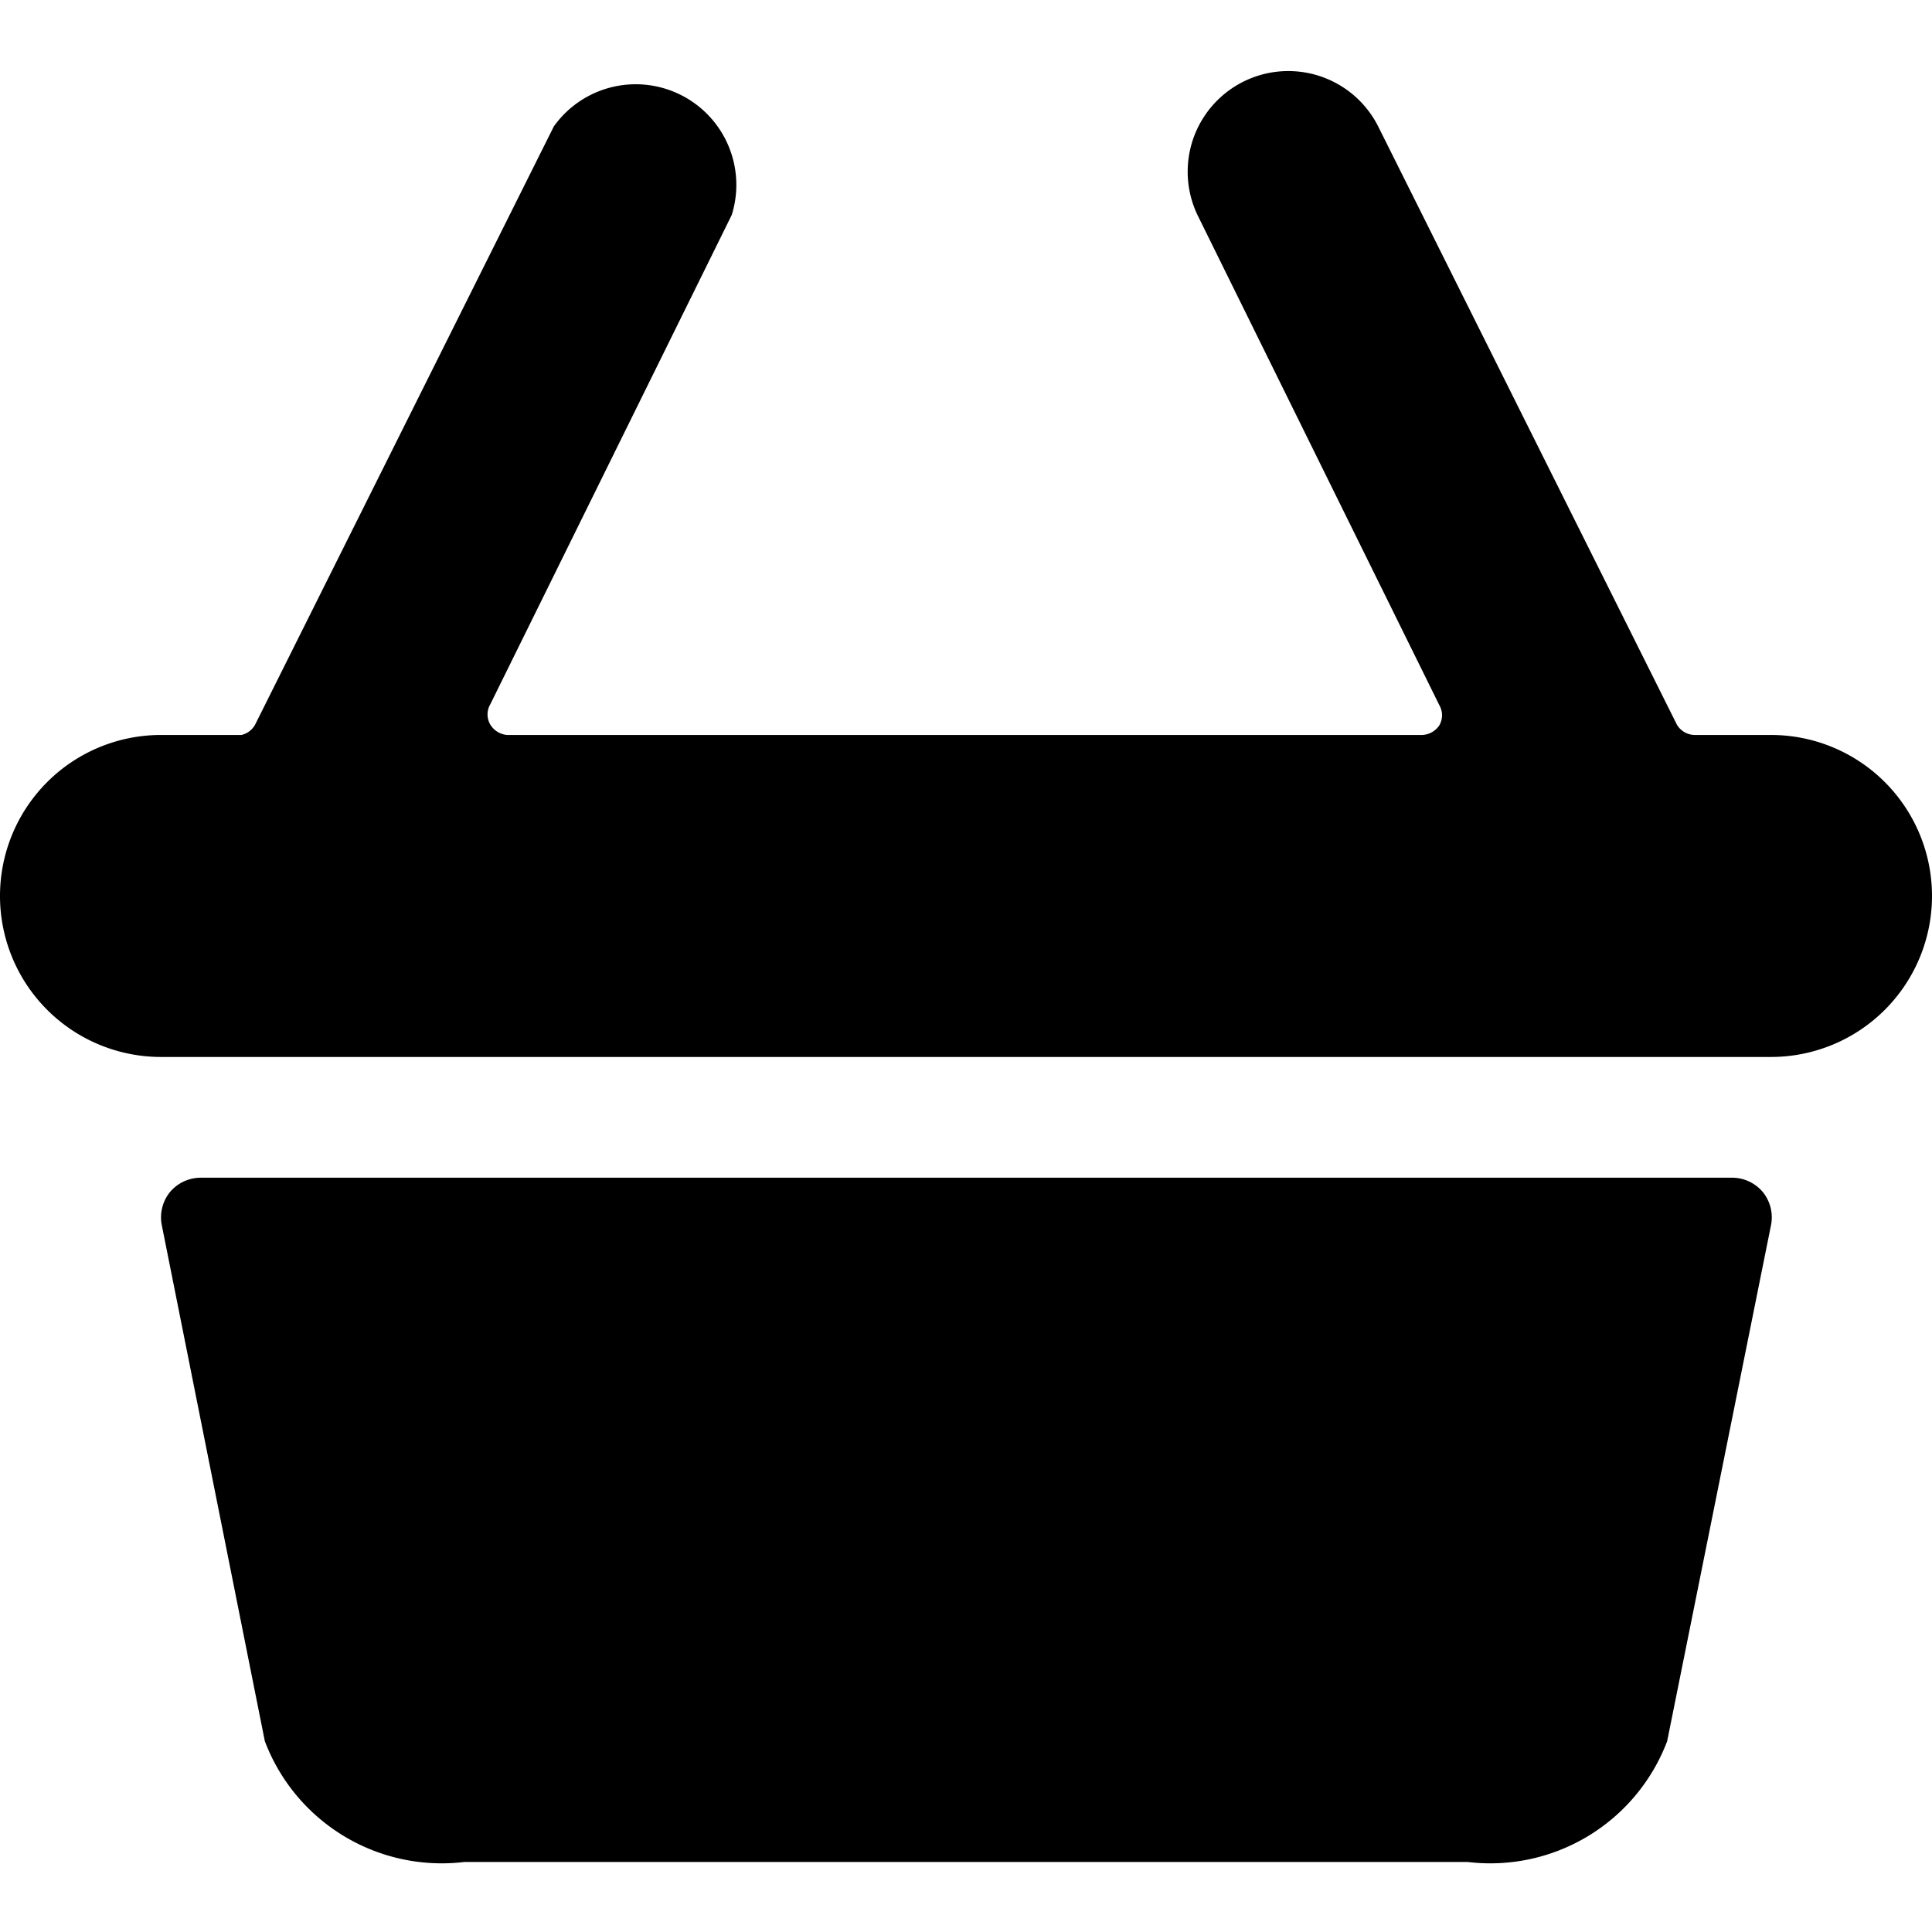 <svg xmlns="http://www.w3.org/2000/svg" viewBox="0 0 24 24"><g><path d="M21.5 14.63h-19a0.5 0.5 0 0 0 -0.39 0.18 0.5 0.5 0 0 0 -0.1 0.41l1.28 6.41a2.35 2.35 0 0 0 2.48 1.5h12.46a2.35 2.35 0 0 0 2.48 -1.5L22 15.22a0.5 0.5 0 0 0 -0.1 -0.41 0.5 0.5 0 0 0 -0.4 -0.18Z" fill="#000000" stroke-width="1"></path><path d="M22 9.13h-0.95a0.26 0.26 0 0 1 -0.22 -0.13l-3.71 -7.43a1.25 1.25 0 0 0 -2.24 1.11l3 6.08a0.25 0.25 0 0 1 0 0.25 0.27 0.27 0 0 1 -0.21 0.12H6.3A0.27 0.27 0 0 1 6.09 9a0.25 0.25 0 0 1 0 -0.25l3 -6.08a1.25 1.25 0 0 0 -2.21 -1.1L3.17 9a0.26 0.26 0 0 1 -0.17 0.13H2a2 2 0 0 0 0 4h20a2 2 0 0 0 0 -4Z" fill="#000000" stroke-width="1"></path></g></svg>